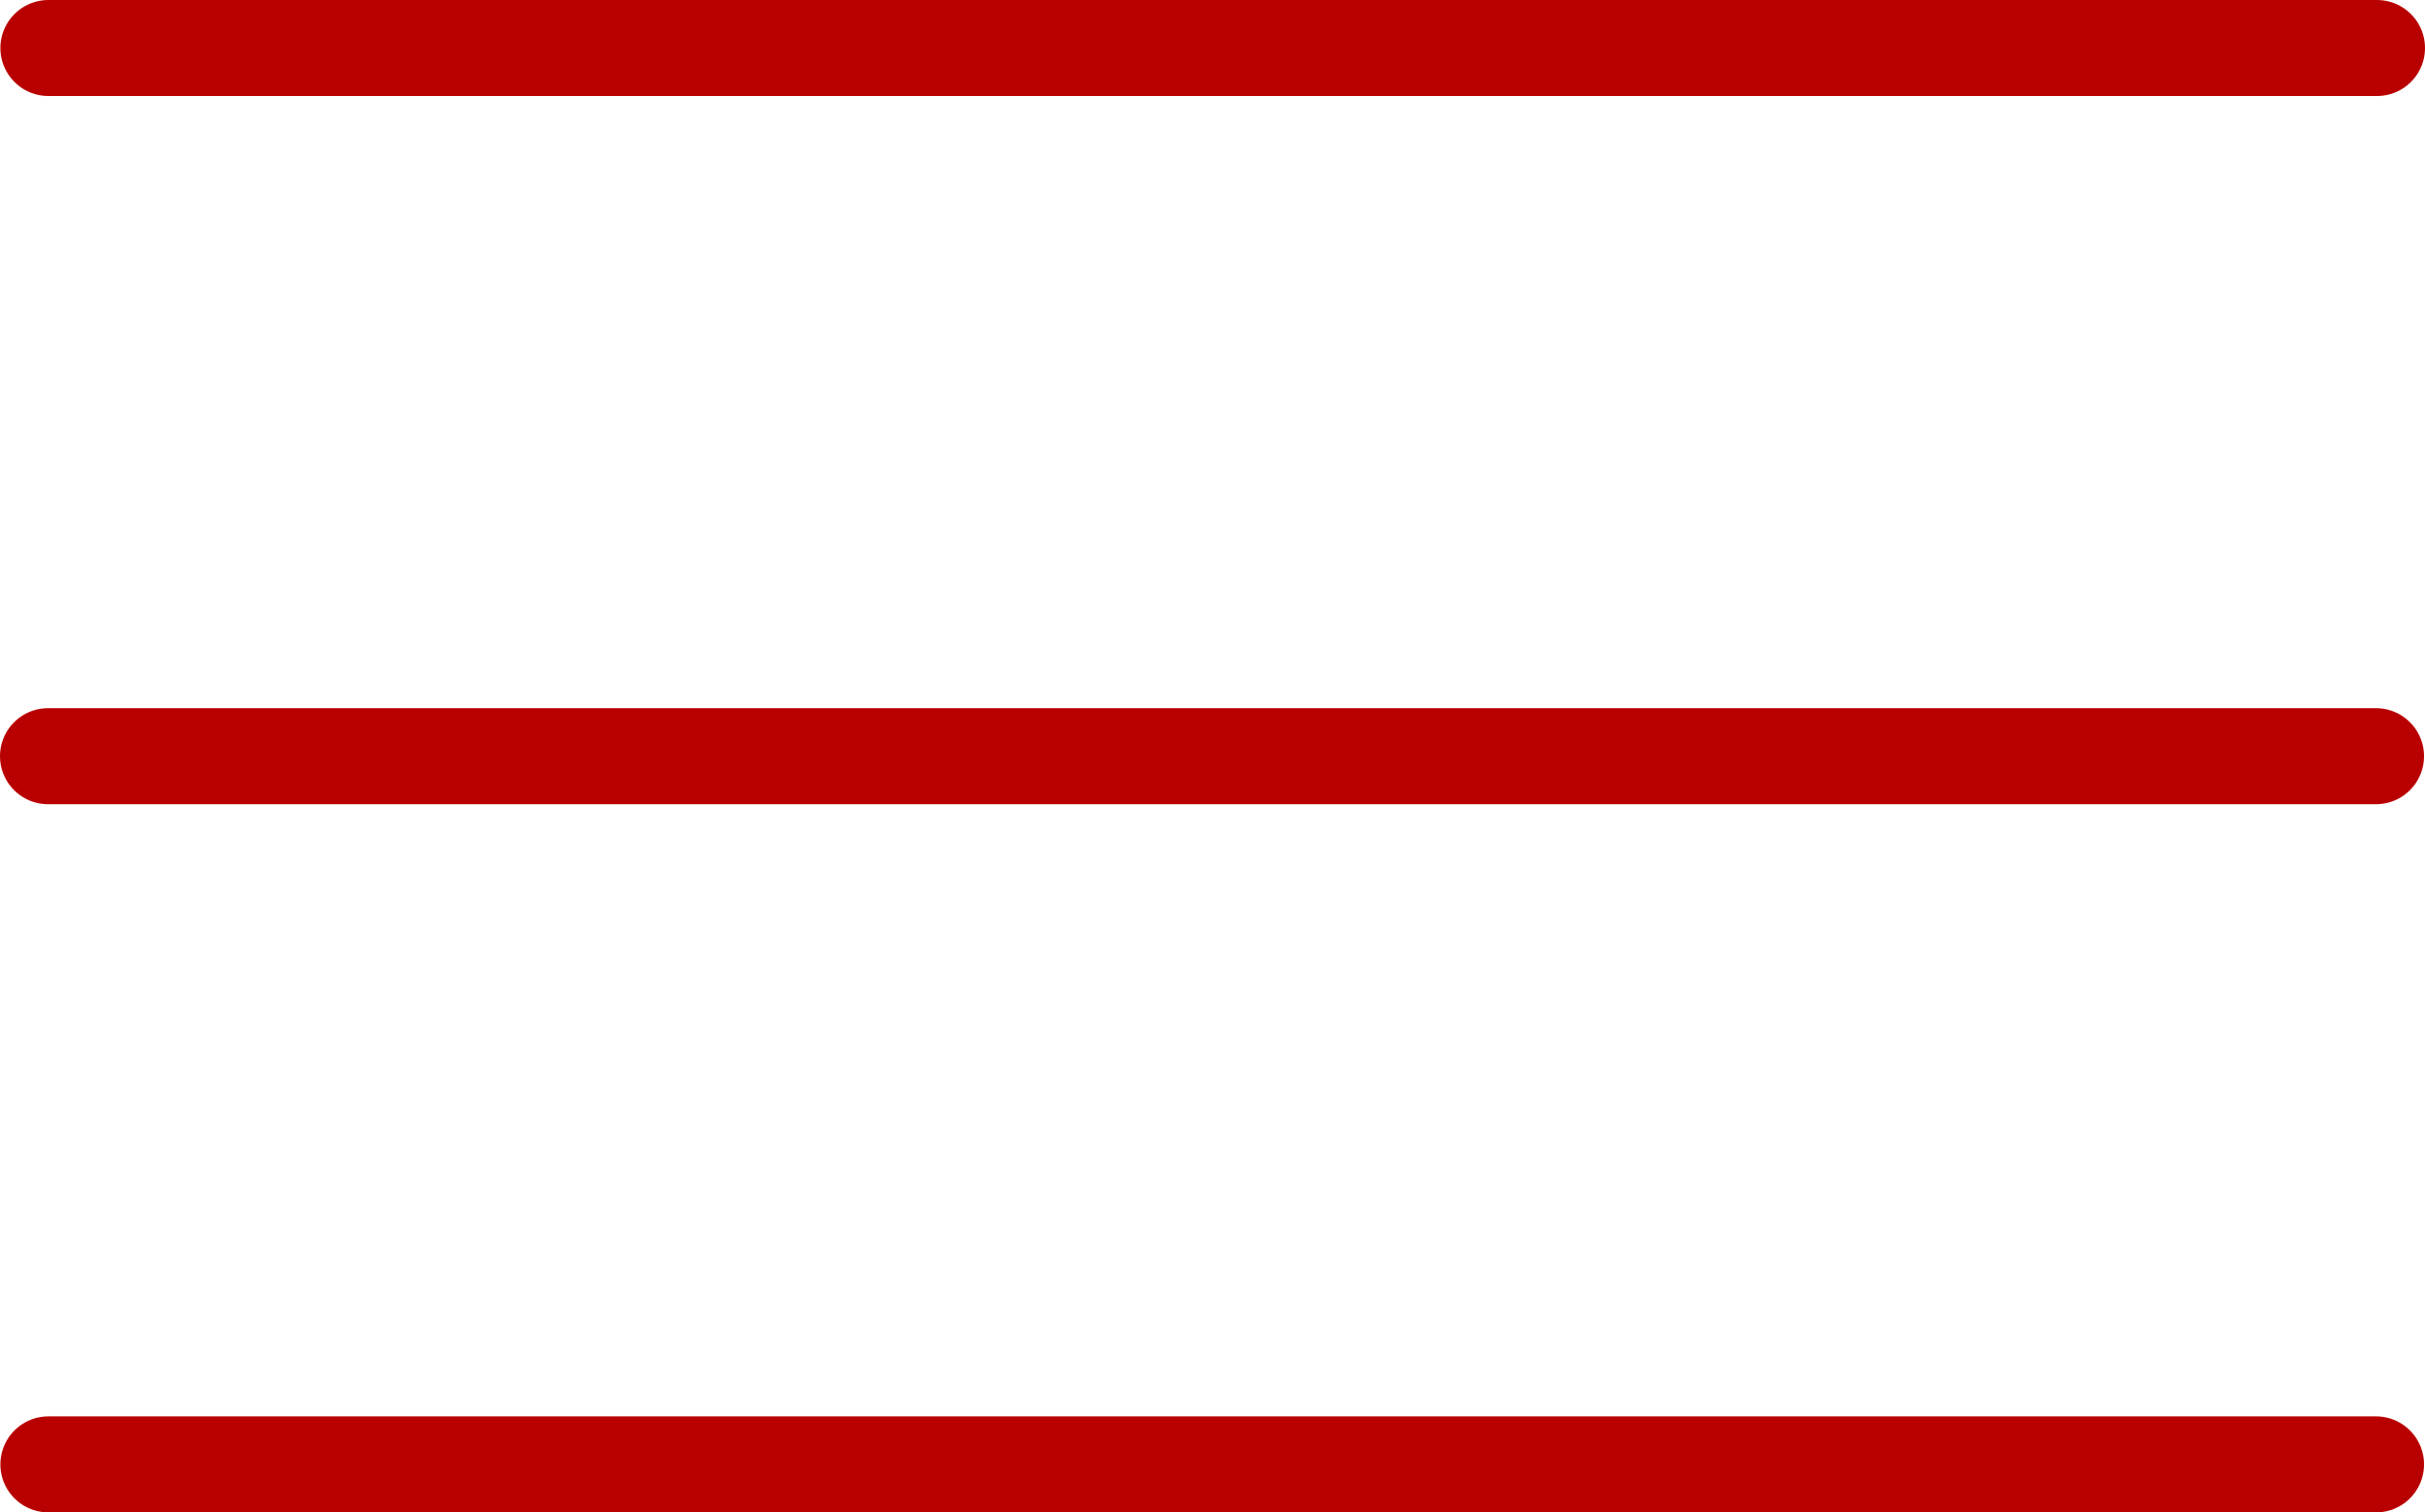 <svg xmlns="http://www.w3.org/2000/svg" fill="none" viewBox="0 0 101 63" height="63" width="101">
<path stroke-linejoin="round" stroke-linecap="round" stroke-width="4" stroke="#B90000" d="M2.016 2H99M2 31.5H98.96M2.016 61H98.96"></path>
</svg>
